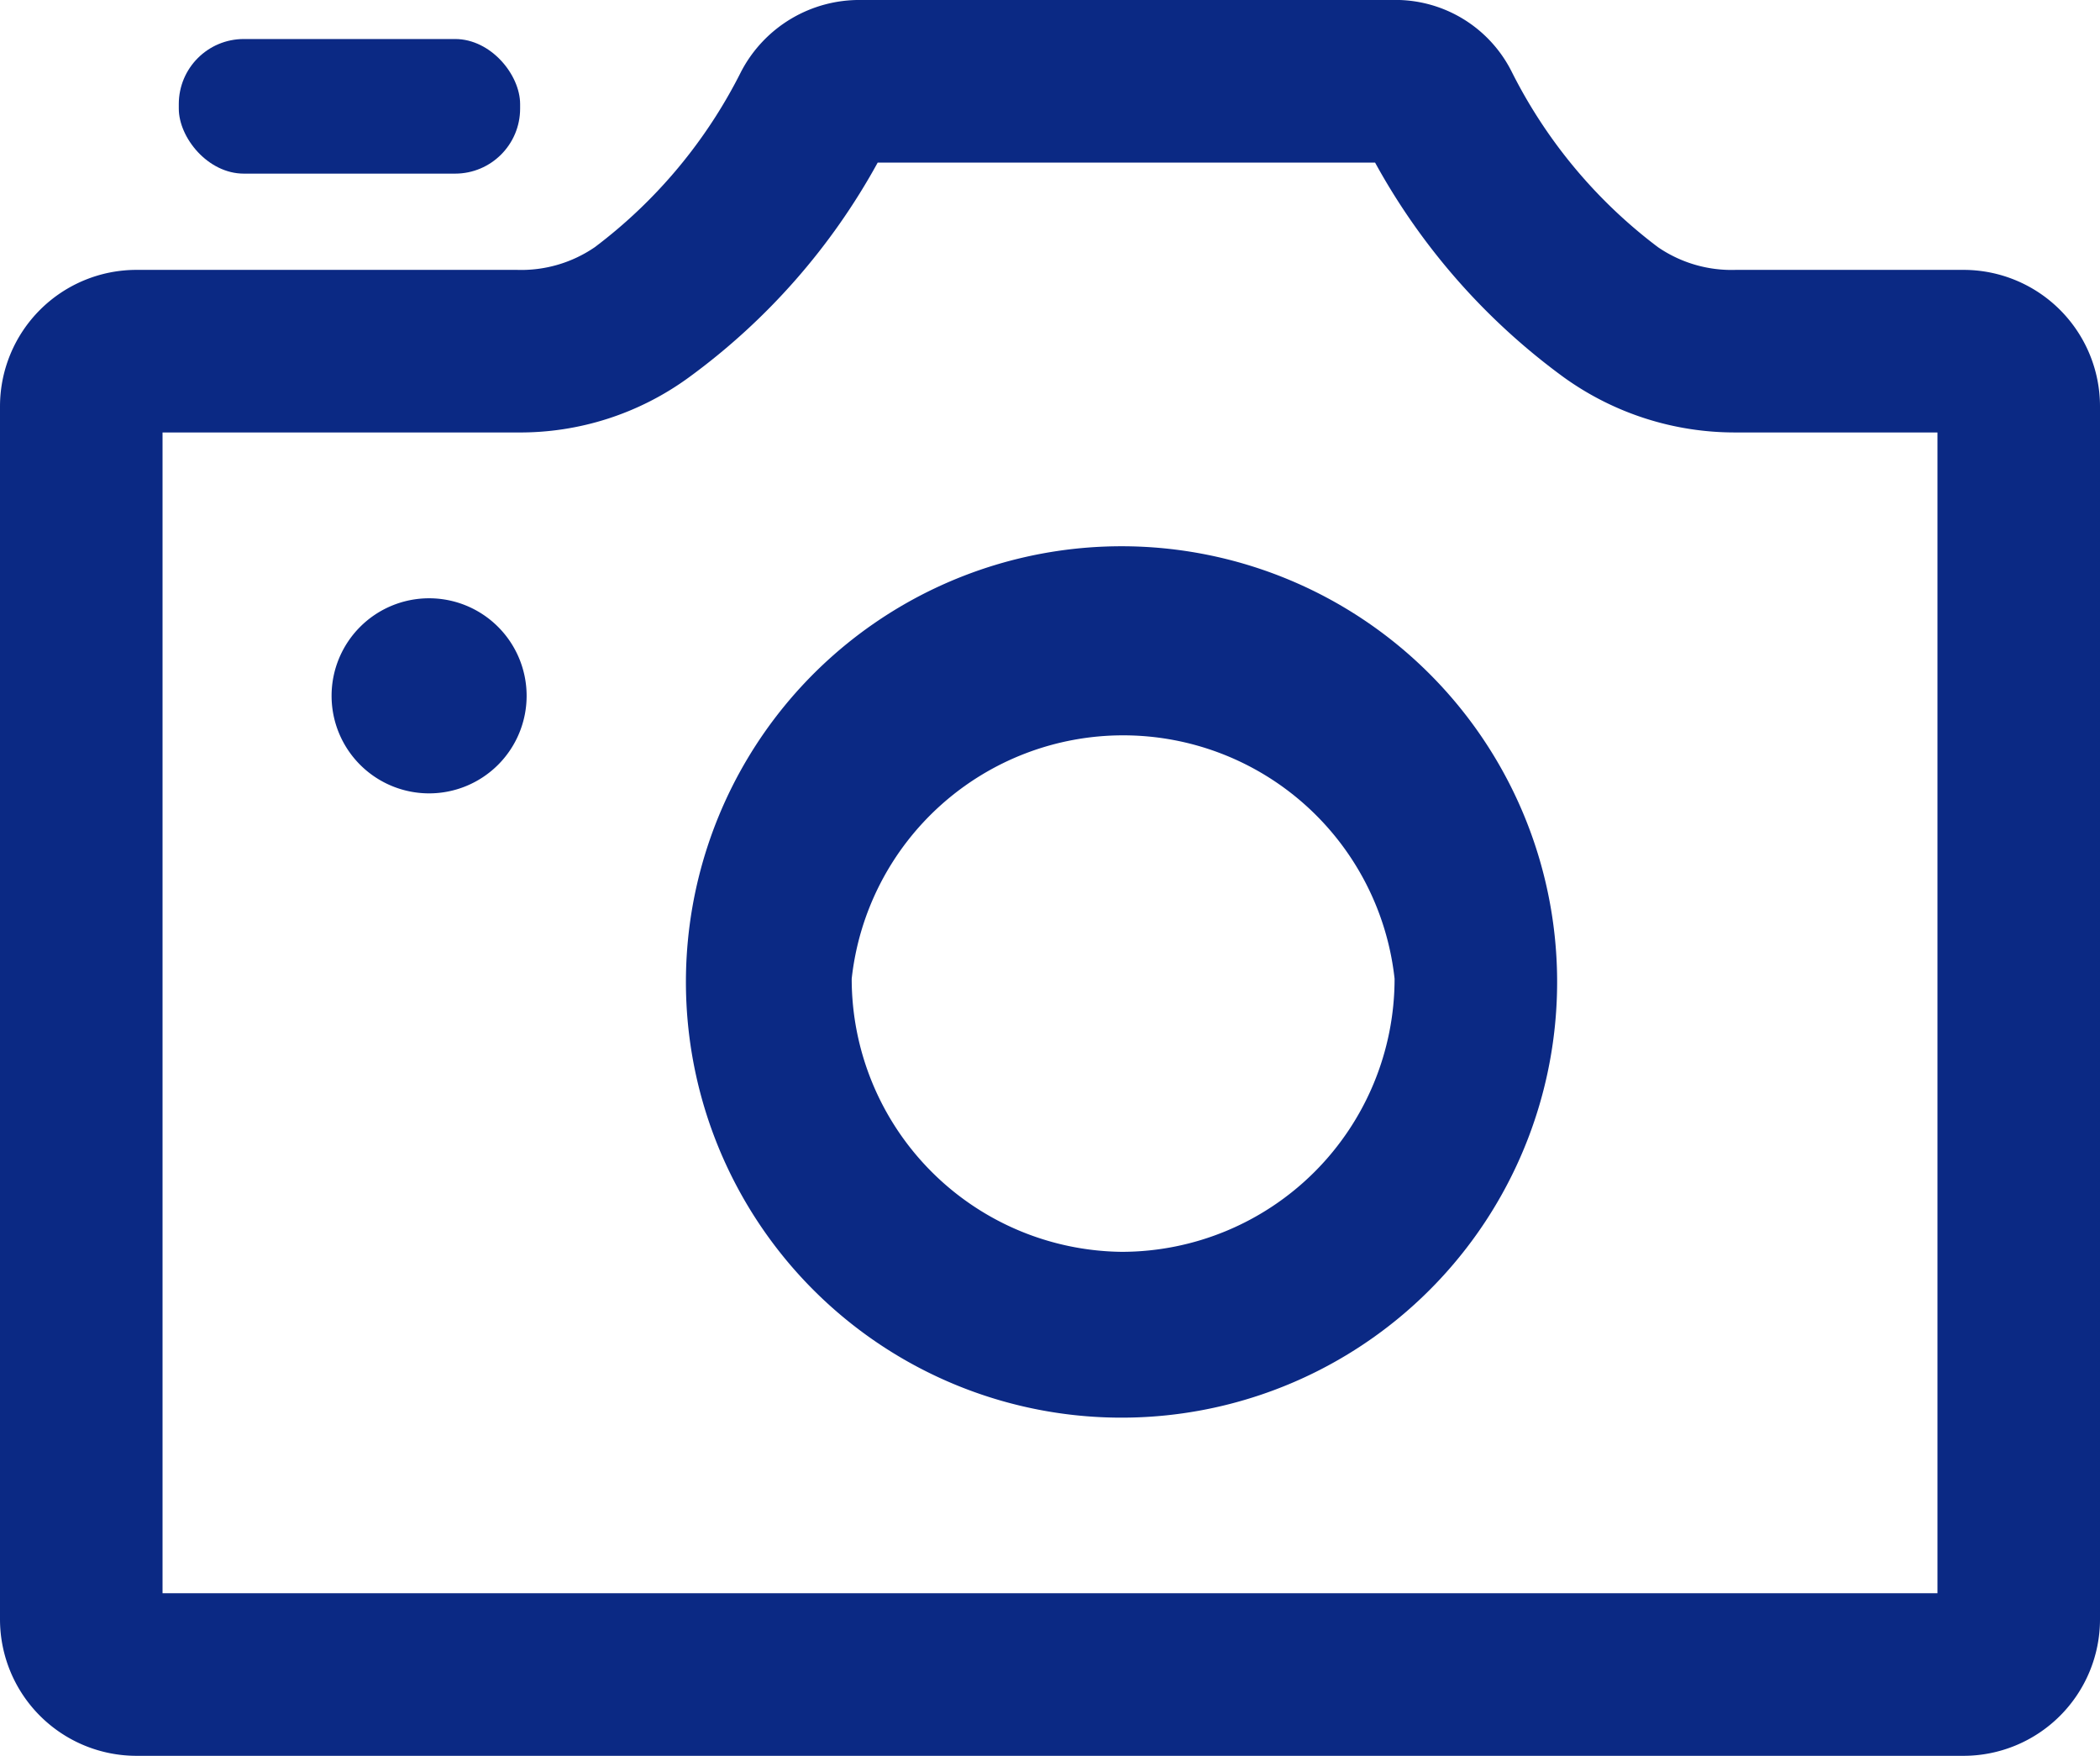 <svg xmlns="http://www.w3.org/2000/svg" width="64.6" height="54" viewBox="0 0 64.6 54"><g data-name="レイヤー 2"><g fill="#0b2984" data-name="レイヤー 1"><rect x="5.5" y="1.2" width="10.5" height="4.14" rx="2"/><path d="M60.4 8.3h-7a4 4 0 01-2.4-.7 15.4 15.4 0 01-4.5-5.4A4 4 0 0042.8 0H26.5a4.1 4.1 0 00-3.7 2.2 15.4 15.4 0 01-4.5 5.4 4 4 0 01-2.4.7H4.2A4.2 4.2 0 000 12.5v37.3A4.2 4.2 0 004.2 54h56.2a4.2 4.2 0 004.2-4.2V12.5a4.2 4.2 0 00-4.2-4.2zM59.6 49H5V13.3h10.9a8.8 8.8 0 005.3-1.7A20.2 20.2 0 0027 5h15.3a20.2 20.2 0 005.8 6.6 9 9 0 005.3 1.7h6.2z"/><path d="M34.5 16.8a13.4 13.4 0 1013.4 13.3 13.4 13.4 0 00-13.4-13.3zm0 21.7a8.4 8.4 0 01-8.3-8.4 8.4 8.4 0 0116.7 0 8.4 8.4 0 01-8.4 8.4z"/><path d="M13.2 18.4a3 3 0 103 3 3 3 0 00-3-3z"/></g></g></svg>